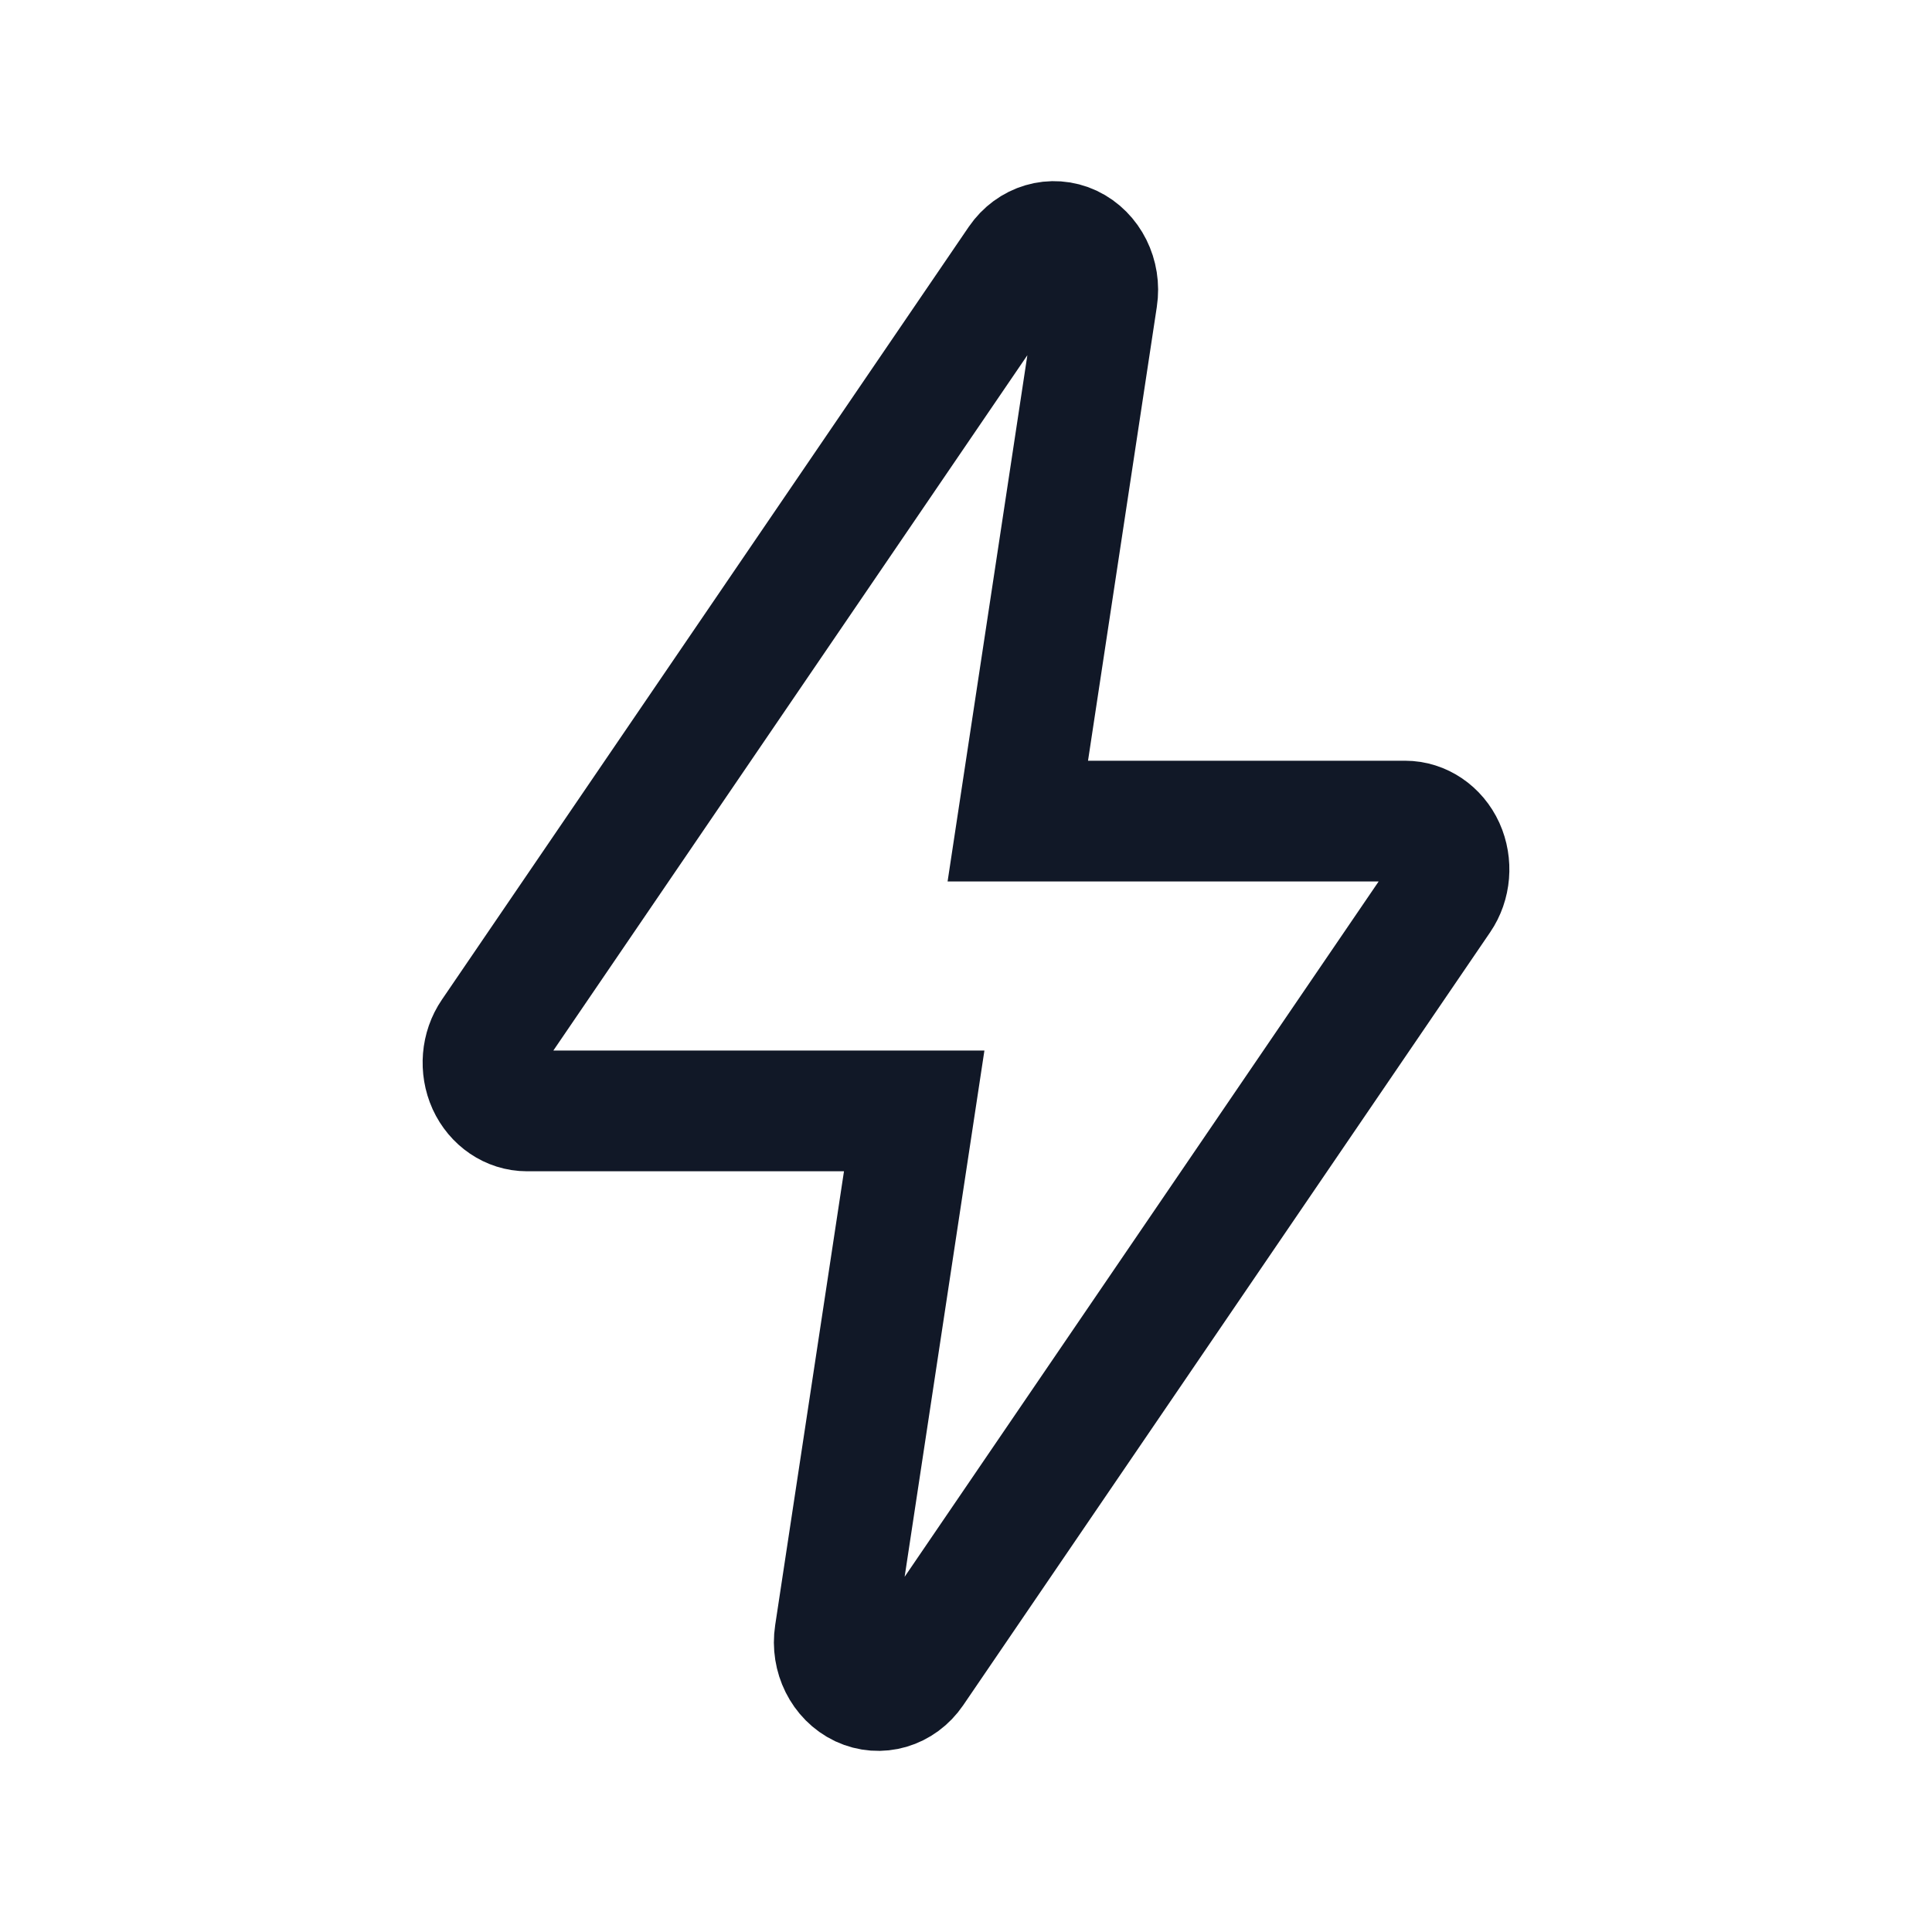 <svg width="16" height="16" viewBox="0 0 16 16" fill="none" xmlns="http://www.w3.org/2000/svg">
<path fill-rule="evenodd" clip-rule="evenodd" d="M8.87 2.032C9.024 2.105 9.114 2.284 9.086 2.466L8.429 6.8H11.636C11.774 6.8 11.9 6.886 11.962 7.021C12.023 7.157 12.01 7.319 11.927 7.44L7.564 13.84C7.463 13.988 7.284 14.04 7.13 13.968C6.976 13.895 6.886 13.716 6.914 13.534L7.571 9.2H4.364C4.226 9.2 4.1 9.114 4.038 8.979C3.977 8.843 3.99 8.681 4.073 8.56L8.436 2.16C8.537 2.013 8.716 1.96 8.87 2.032Z" stroke="#111827"/>
</svg>
